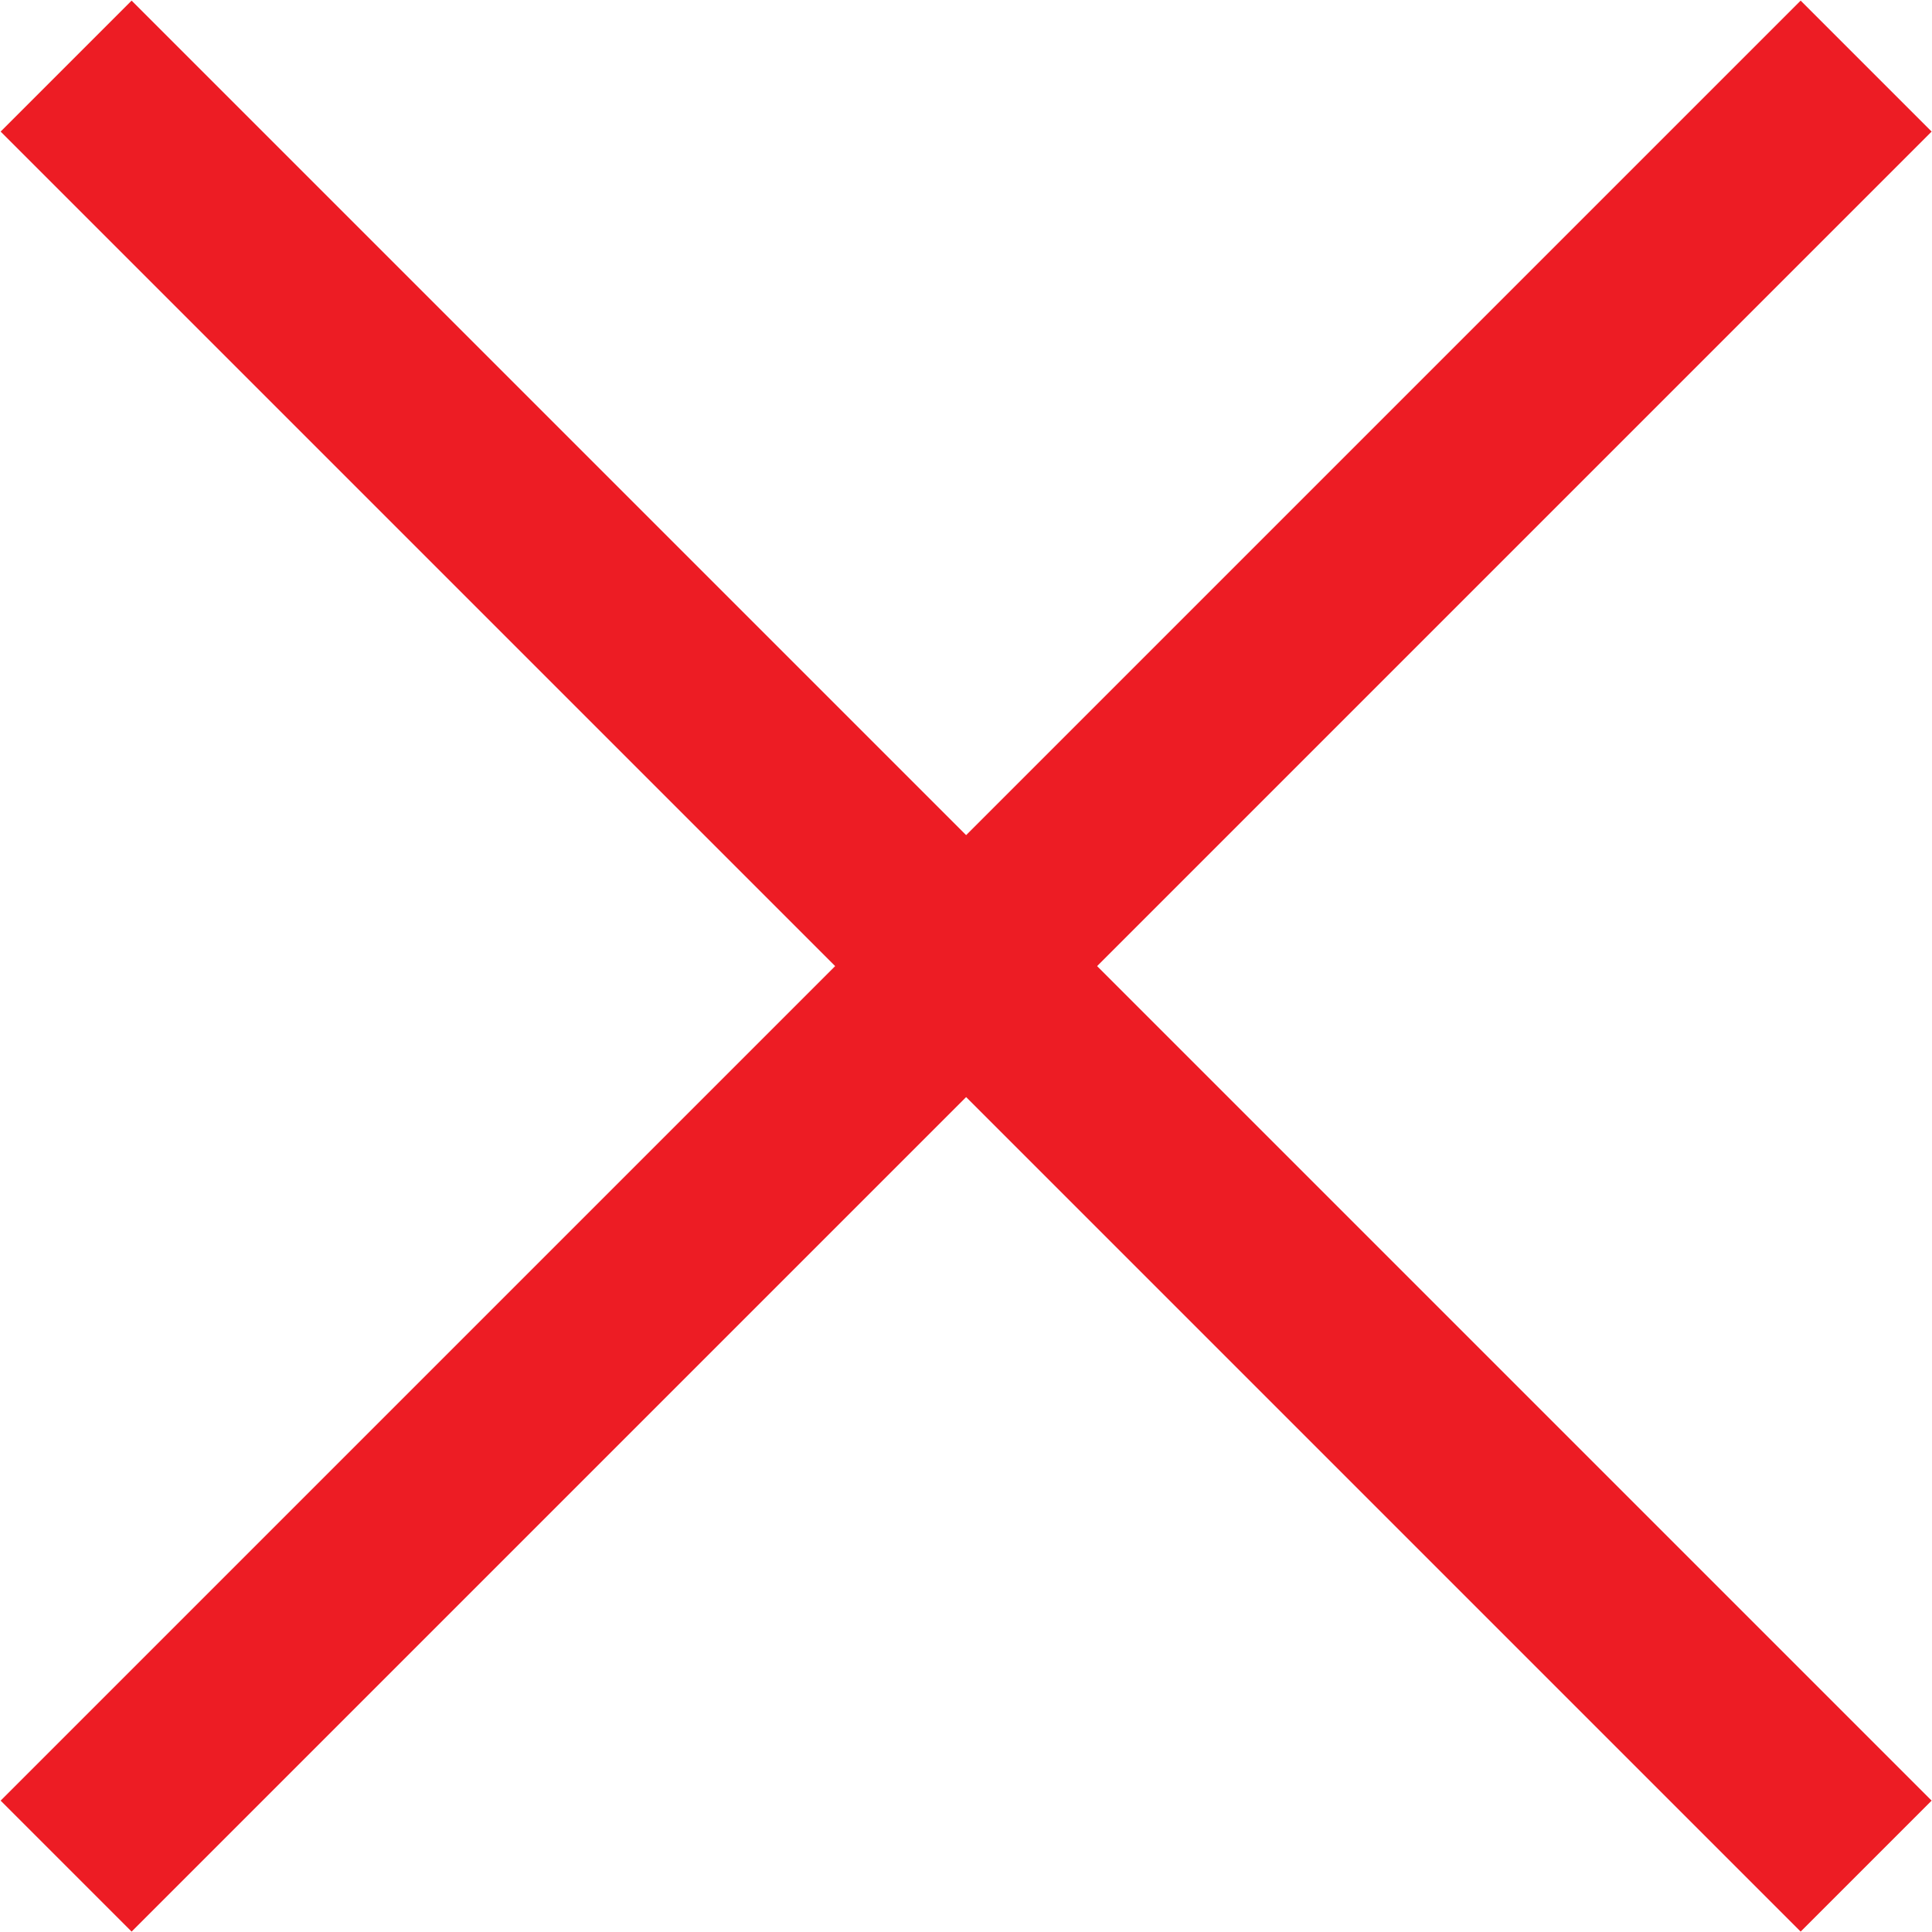 <?xml version="1.0" encoding="utf-8"?>
<!-- Generator: Adobe Illustrator 27.9.4, SVG Export Plug-In . SVG Version: 9.03 Build 54784)  -->
<svg version="1.1" id="Layer_1" xmlns="http://www.w3.org/2000/svg" xmlns:xlink="http://www.w3.org/1999/xlink" x="0px" y="0px"
	 width="36.5px" height="36.5px" viewBox="0 0 36.5 36.5" style="enable-background:new 0 0 36.5 36.5;" xml:space="preserve">
<style type="text/css">
	.st0{fill:#ED1C24;}
</style>
<g id="Layer_2_1_">
	<g id="Layer_1-2">
		
			<rect x="16.5" y="-5.8" transform="matrix(0.707 -0.707 0.707 0.707 -7.553 18.252)" class="st0" width="3.5" height="48.1"/>
		
			<rect x="-5.8" y="16.5" transform="matrix(0.707 -0.707 0.707 0.707 -7.553 18.252)" class="st0" width="48.1" height="3.5"/>
	</g>
</g>
</svg>
